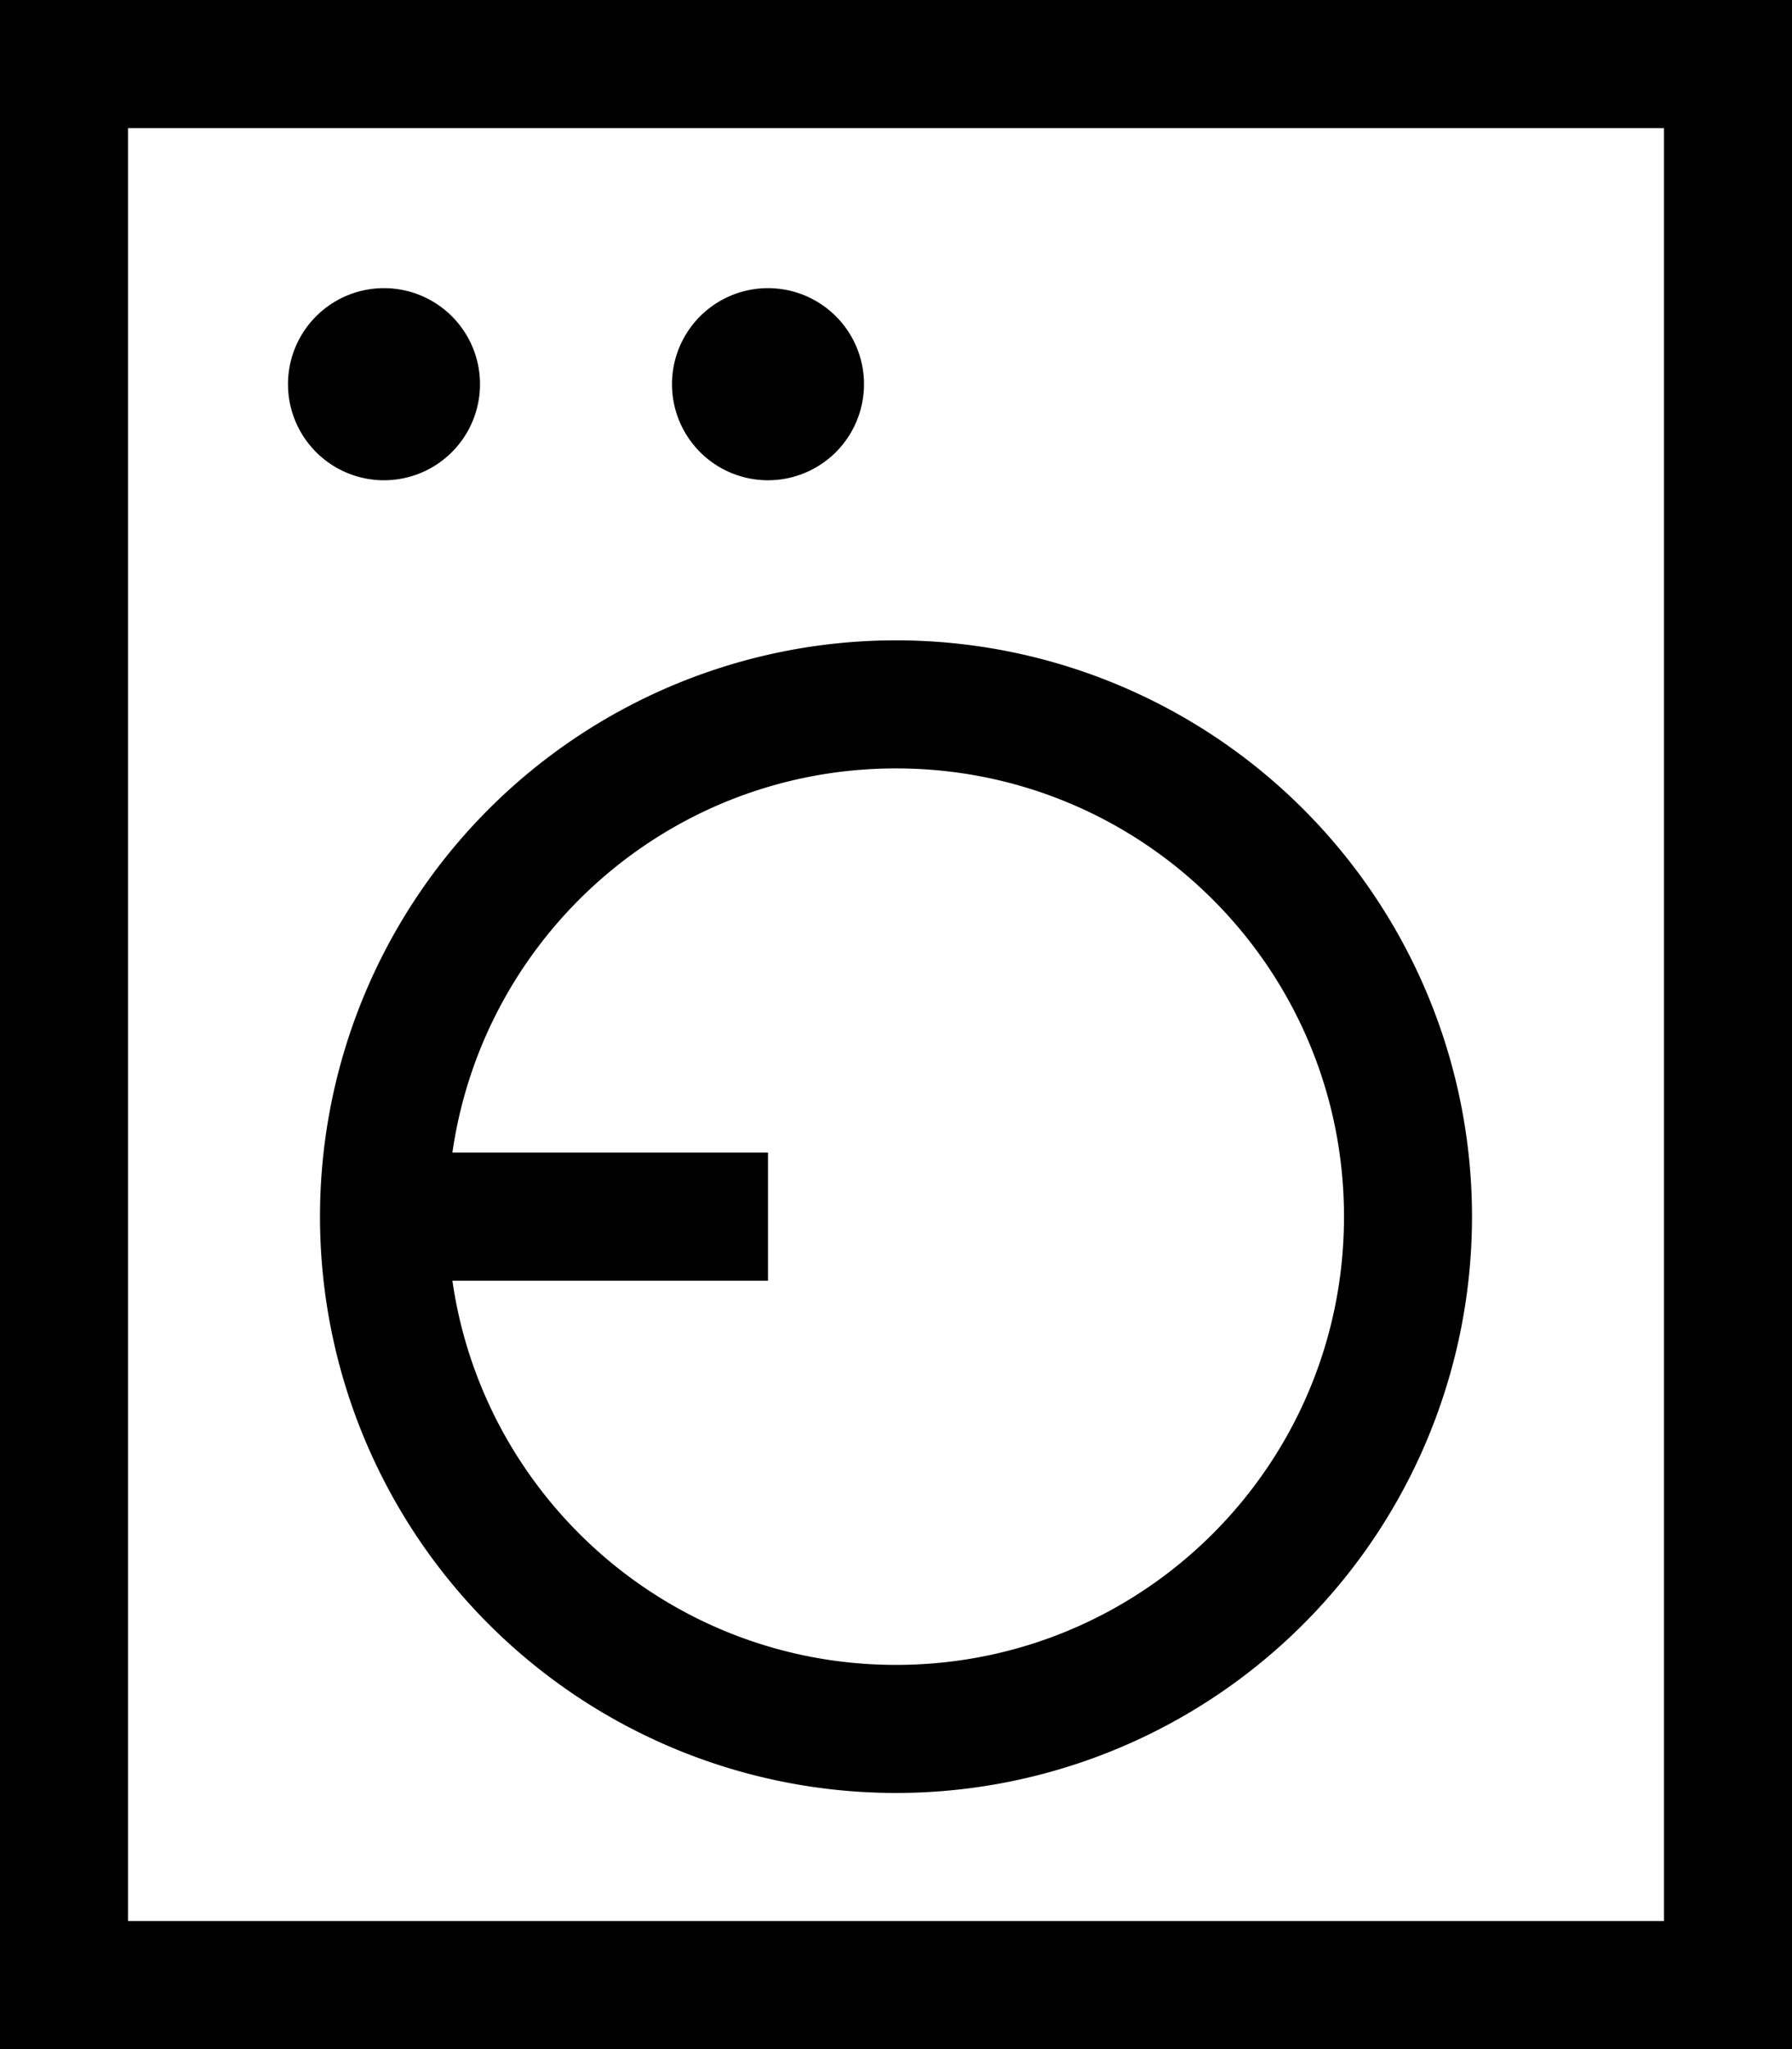 <svg xmlns="http://www.w3.org/2000/svg" viewBox="0 0 448 512"><!--! Font Awesome Pro 7.0.0 by @fontawesome - https://fontawesome.com License - https://fontawesome.com/license (Commercial License) Copyright 2025 Fonticons, Inc. --><path fill="currentColor" d="M416 32l0 448-384 0 0-448 384 0zM32 0L0 0 0 512 448 512 448 0 32 0zm88 96a24 24 0 1 0 -48 0 24 24 0 1 0 48 0zm72 24a24 24 0 1 0 0-48 24 24 0 1 0 0 48zm32 296c-56.4 0-103.1-41.7-110.9-96l78.9 0 0-32-78.9 0c7.8-54.3 54.4-96 110.9-96 61.9 0 112 50.1 112 112S285.9 416 224 416zm0 32a144 144 0 1 0 0-288 144 144 0 1 0 0 288z"/></svg>